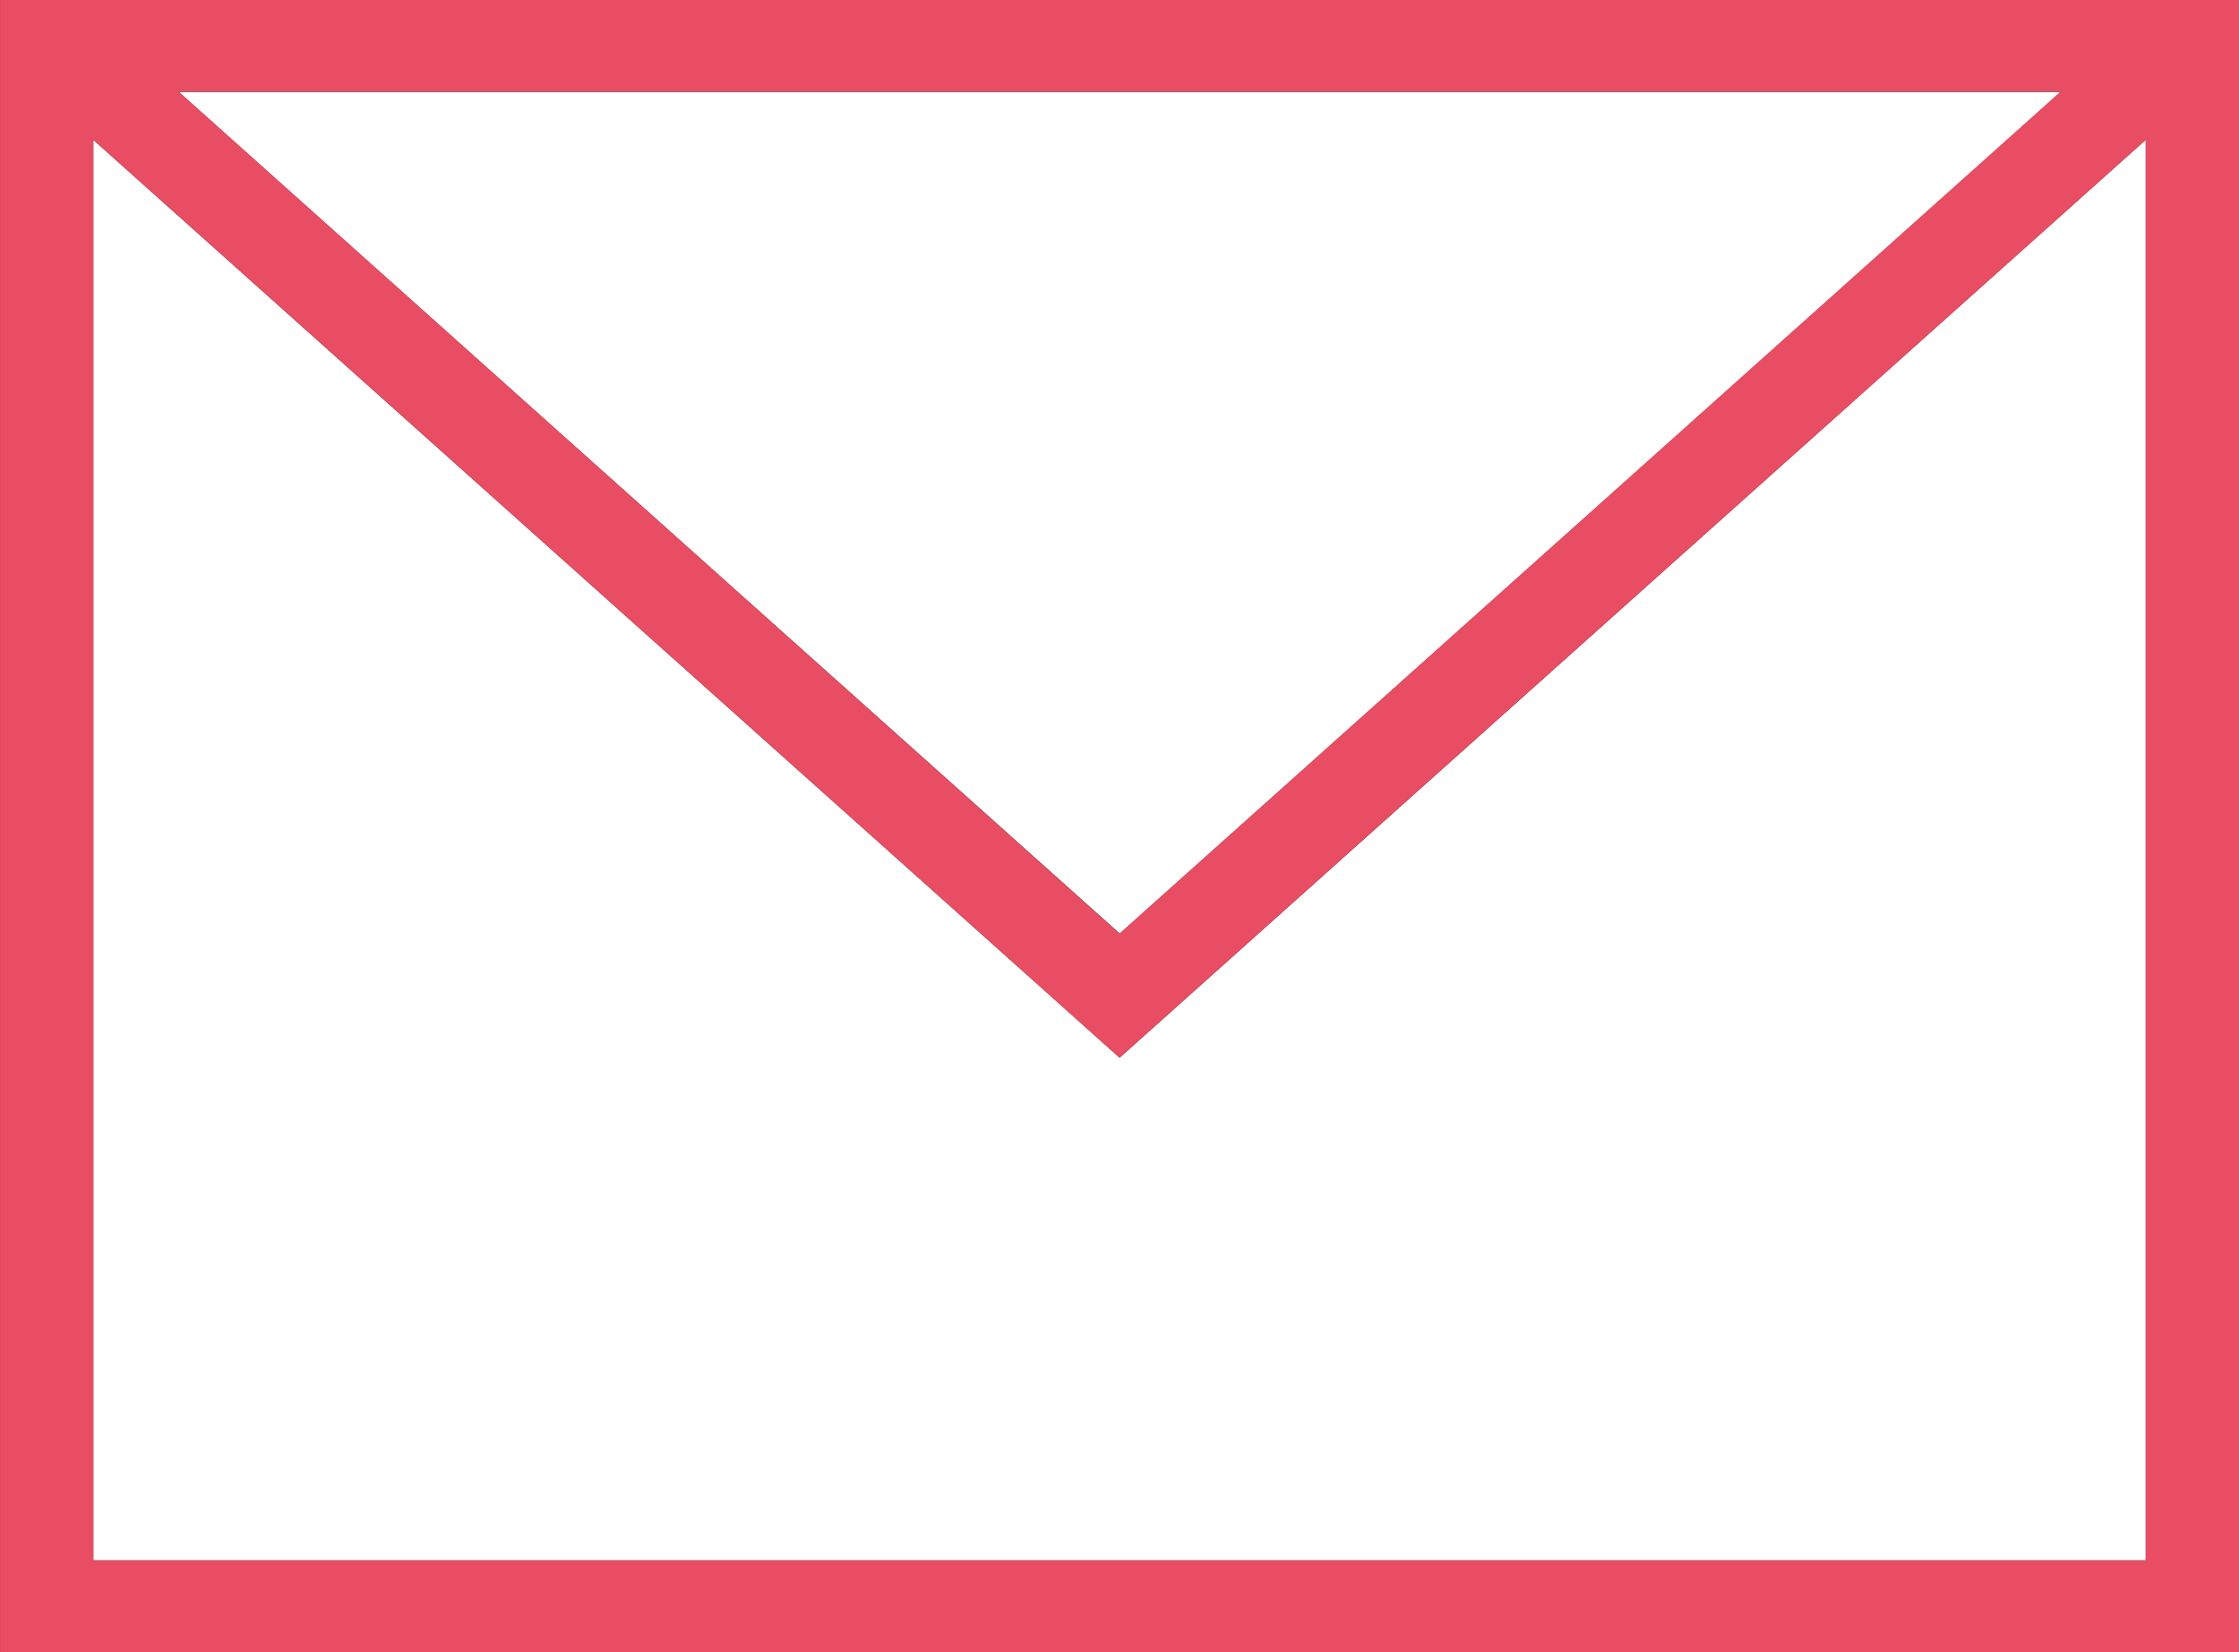 <svg xmlns="http://www.w3.org/2000/svg" width="42" height="31" viewBox="0 0 42 31"><defs><style>.a{fill-rule:evenodd;}.b{fill:#e94d64;}</style></defs><g transform="translate(-1189.5 -314.588)"><g transform="translate(1189.5 314.588)"><g transform="translate(0 0)"><path class="a" d="M540.75,529.2h-42v-31h42v31ZM500.5,500.82v26.655H539V500.82l-19.248,17.222L500.5,500.82Zm36.906-.9H502.1l17.654,15.794,17.654-15.794Z" transform="translate(-498.75 -498.197)"/></g><path class="b" d="M0,31V0H42V31Zm1.75-1.722h38.5V2.623L21,19.845,1.75,2.623ZM21,17.517l17.654-15.8H3.347Z" transform="translate(0.001 0)"/></g></g></svg>